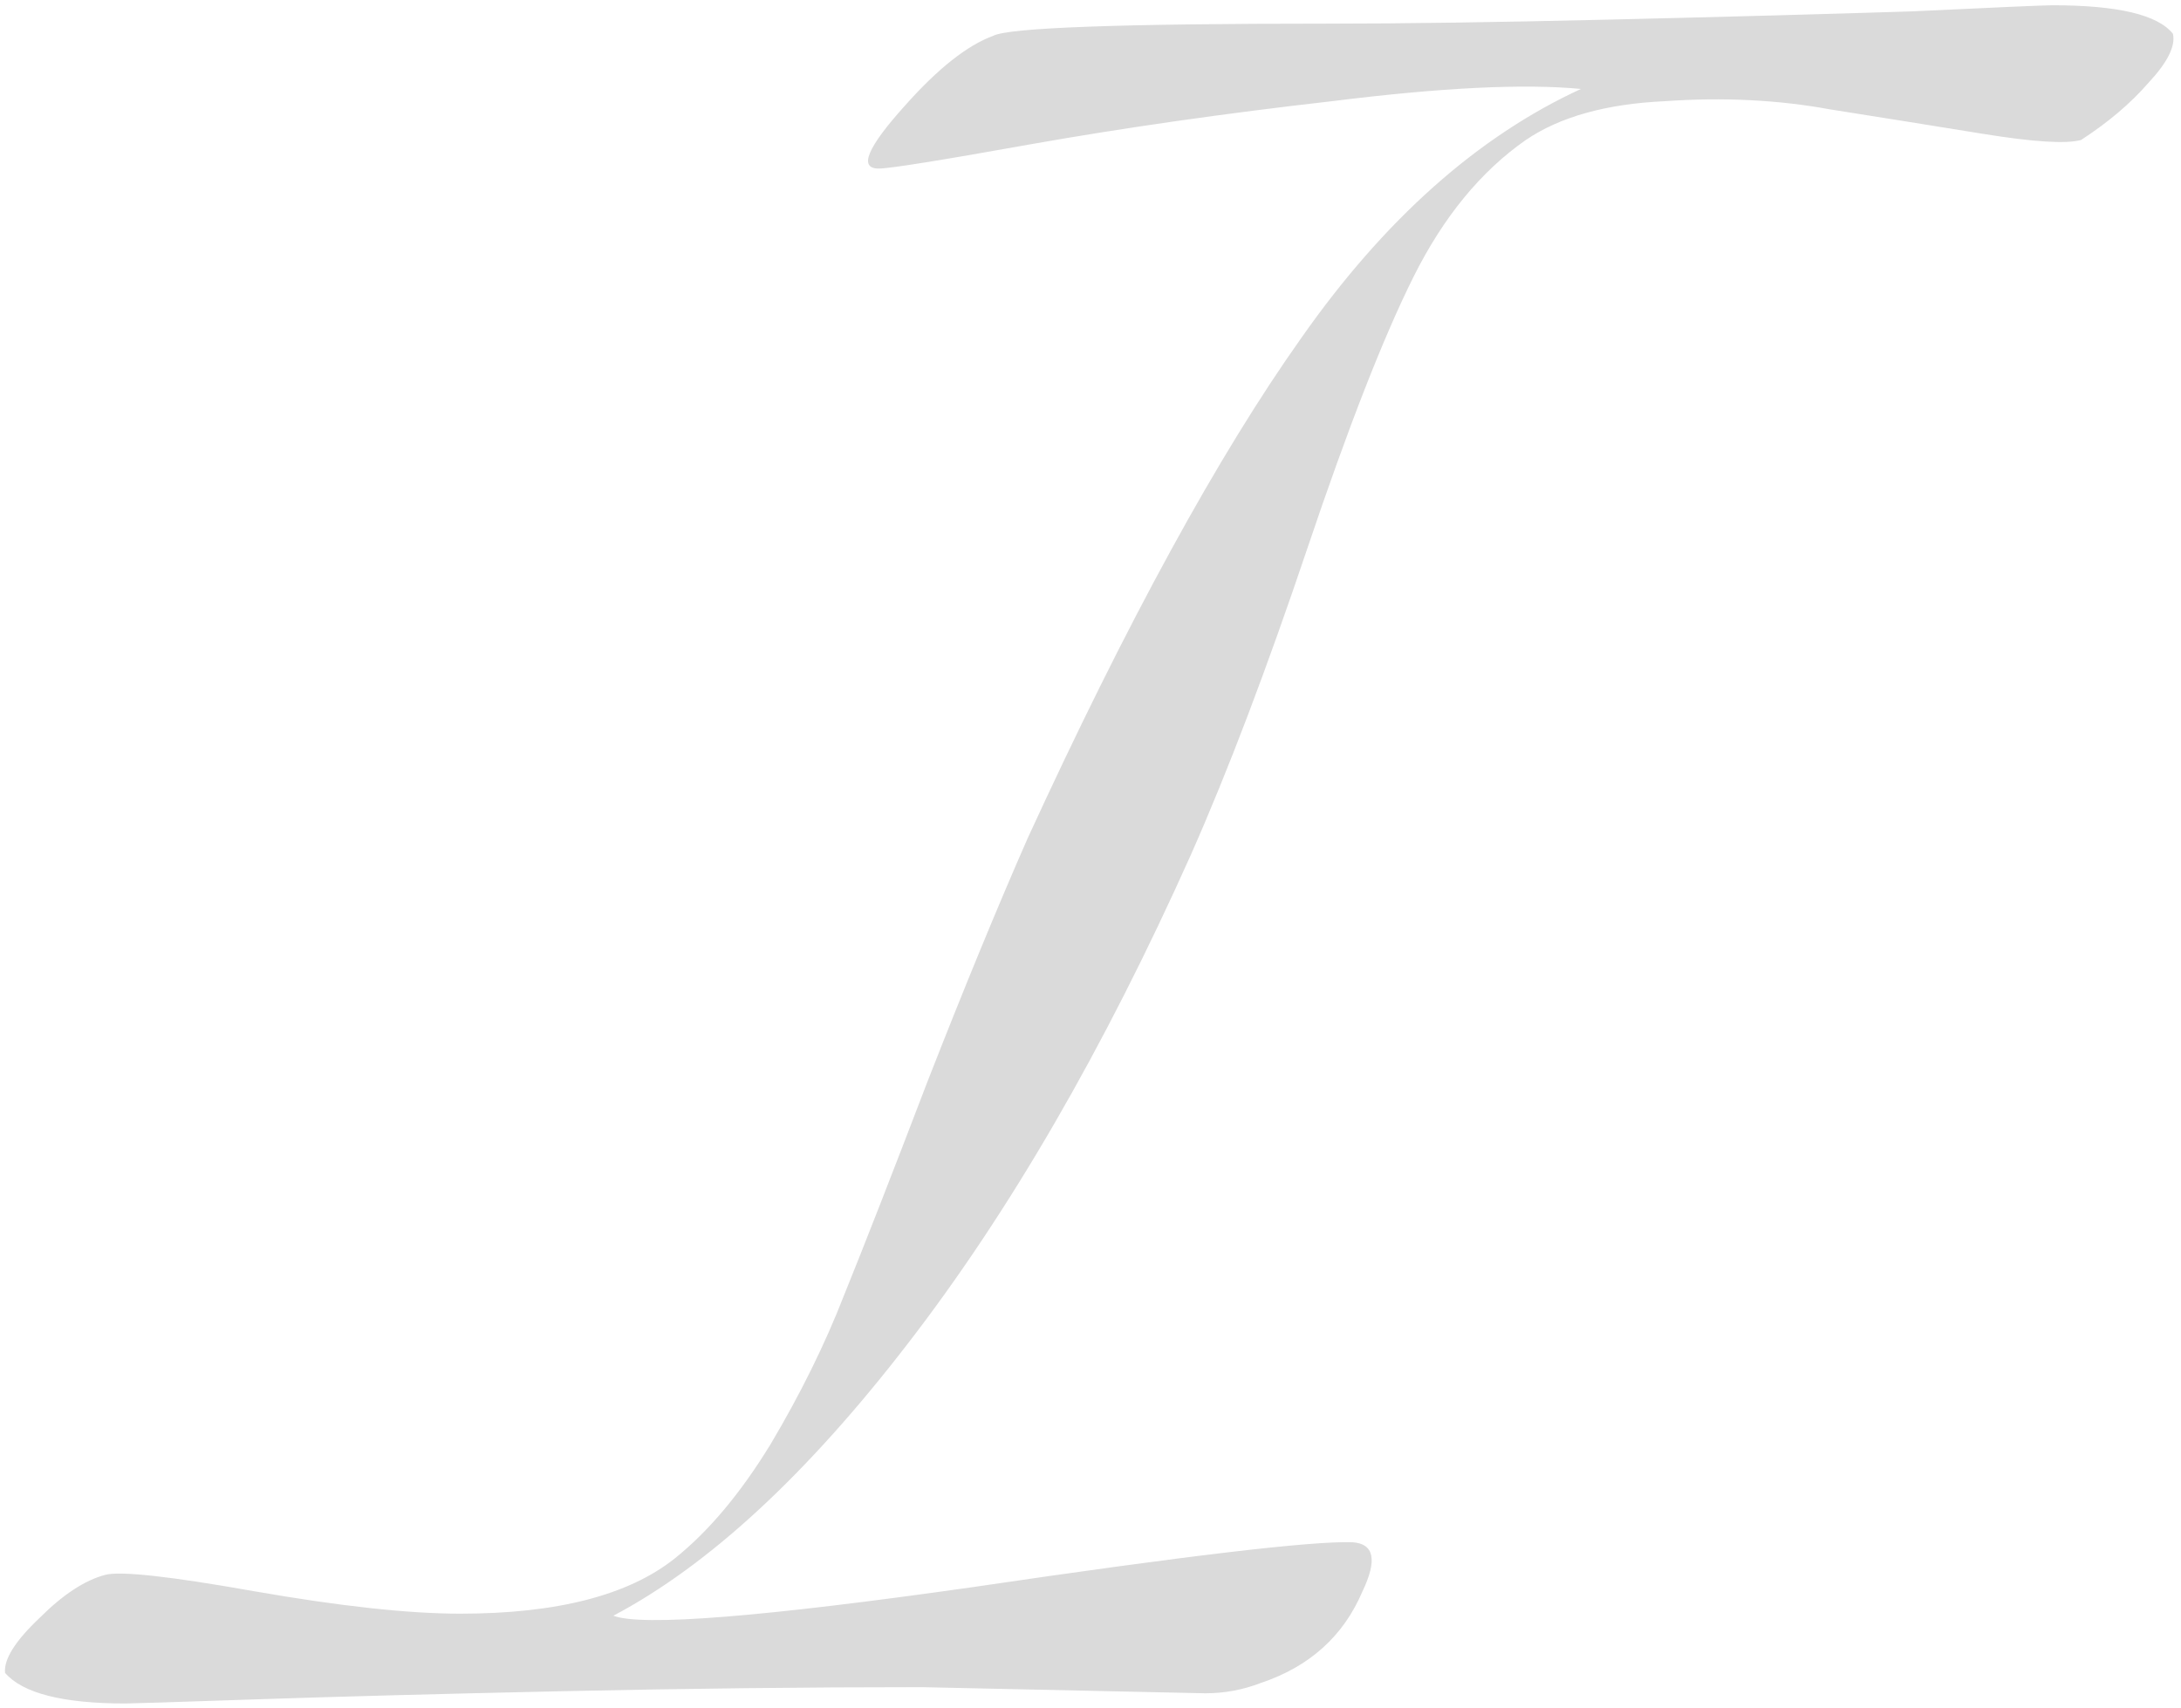 <?xml version="1.0" encoding="UTF-8"?> <svg xmlns="http://www.w3.org/2000/svg" width="406" height="318" viewBox="0 0 406 318" fill="none"><g style="mix-blend-mode:difference"><path d="M191.32 156.02C209.813 115.74 226.787 84.707 242.24 62.92C257.693 40.88 275.047 25.427 294.3 16.56C283.66 15.547 268.207 16.307 247.94 18.84C227.927 21.12 209.307 23.78 192.08 26.82C175.107 29.86 165.607 31.38 163.58 31.38C159.78 31.38 161.427 27.453 168.52 19.6C174.6 12.76 180.047 8.453 184.86 6.68C187.647 5.16 208.42 4.4 247.18 4.4C261.113 4.4 278.72 4.147 300 3.64C321.28 3.133 339.9 2.627 355.86 2.12C371.82 1.36 380.56 0.98 382.08 0.98C394.24 0.98 401.713 2.753 404.5 6.3C405.007 8.58 403.487 11.62 399.94 15.42C396.647 19.22 392.467 22.767 387.4 26.06C384.613 26.82 378.533 26.44 369.16 24.92C359.787 23.4 350.287 21.88 340.66 20.36C331.033 18.587 320.773 18.08 309.88 18.84C298.987 19.347 290.373 21.753 284.04 26.06C275.68 31.887 268.713 40.373 263.14 51.52C257.567 62.667 250.98 79.513 243.38 102.06C235.78 124.607 228.56 143.607 221.72 159.06C205.507 195.287 187.9 225.687 168.9 250.26C150.153 274.58 131.913 291.427 114.18 300.8C119.5 302.827 141.793 301.053 181.06 295.48C220.58 289.653 244.14 286.867 251.74 287.12C255.793 287.373 256.427 290.413 253.64 296.24C250.093 304.6 243.76 310.3 234.64 313.34C231.347 314.607 227.927 315.24 224.38 315.24L171.56 314.1C150.027 314.1 127.607 314.353 104.3 314.86C81.247 315.367 62.247 315.873 47.3 316.38C32.353 316.887 24.373 317.14 23.36 317.14C11.707 317.14 4.233 315.24 0.94 311.44C0.687 308.907 2.84 305.487 7.4 301.18C11.707 296.873 15.76 294.213 19.56 293.2C22.347 292.44 31.593 293.453 47.3 296.24C63.26 299.027 76.053 300.42 85.68 300.42C103.667 300.42 116.967 297 125.58 290.16C131.913 285.093 137.867 278 143.44 268.88C149.013 259.507 153.573 250.26 157.12 241.14C160.92 231.767 166.113 218.467 172.7 201.24C179.54 183.76 185.747 168.687 191.32 156.02Z" fill="#DADADA"></path></g></svg> 